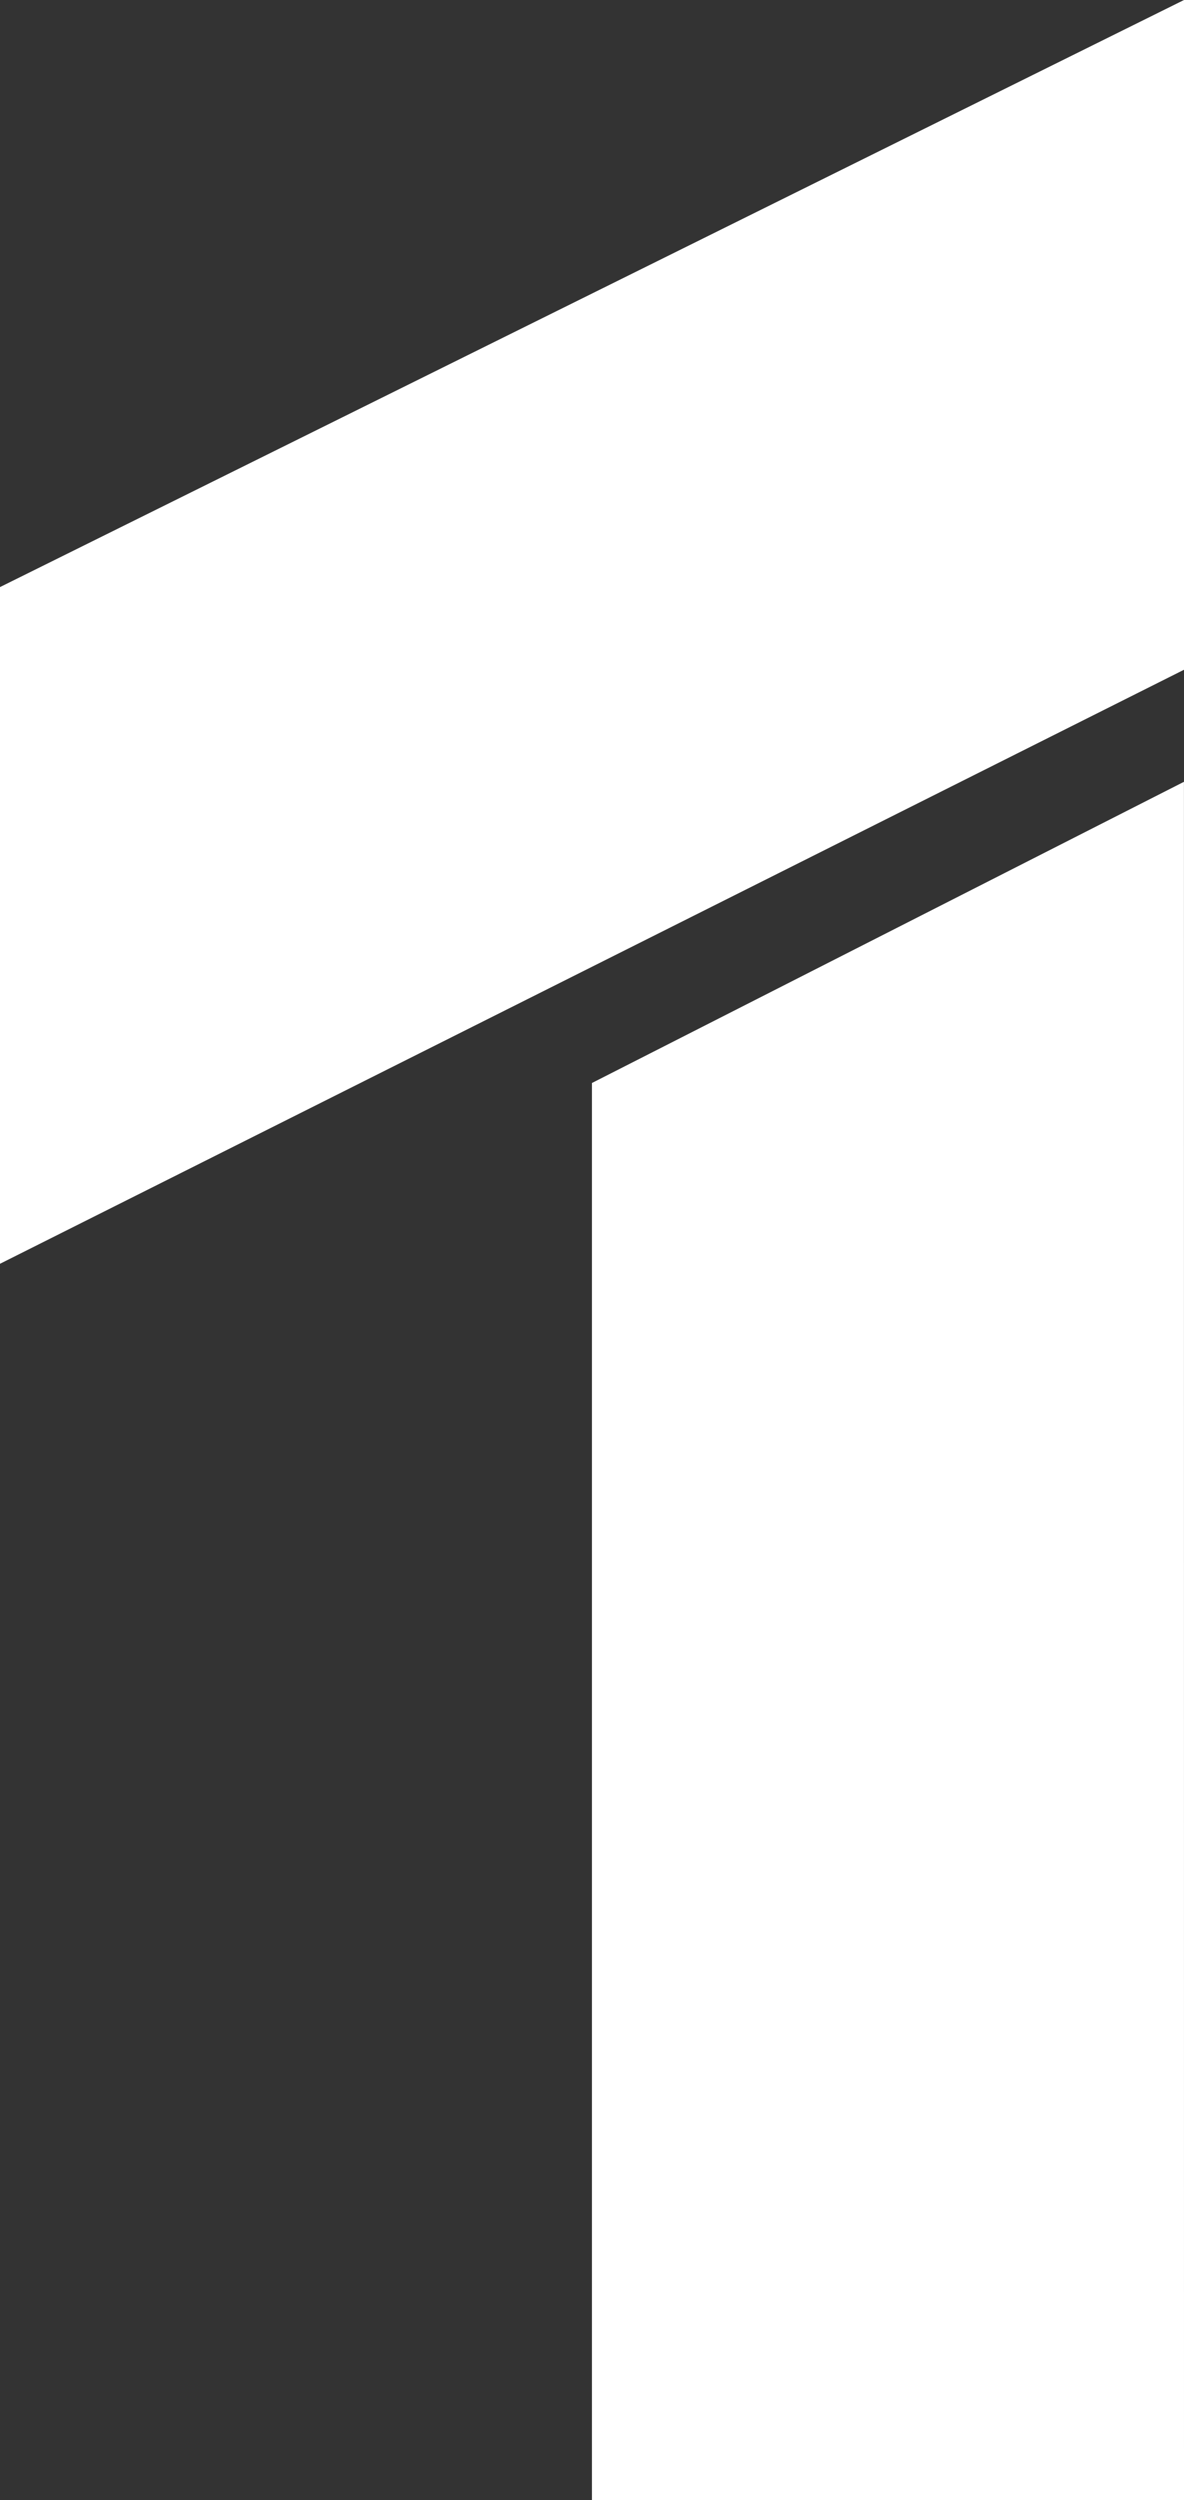 <svg xmlns="http://www.w3.org/2000/svg" viewBox="0 0 192.72 406.72"><rect x="0" y="0" width="192.72" height="406.72" fill="#333333" stroke="none"/><defs><style>.cls-1{fill:#fff;}</style></defs><g id="Слой_2" data-name="Слой 2"><g id="Слой_1-2" data-name="Слой 1"><g id="Слой_2-2" data-name="Слой 2"><g id="Слой_1-2-2" data-name="Слой 1-2"><polygon class="cls-1" points="192.72 0 192.72 108.96 0 205.6 0 95.51 192.72 0"/><polygon class="cls-1" points="192.72 406.72 96.35 406.72 96.35 176.19 192.71 127.19 192.72 406.72"/></g></g></g></g></svg>